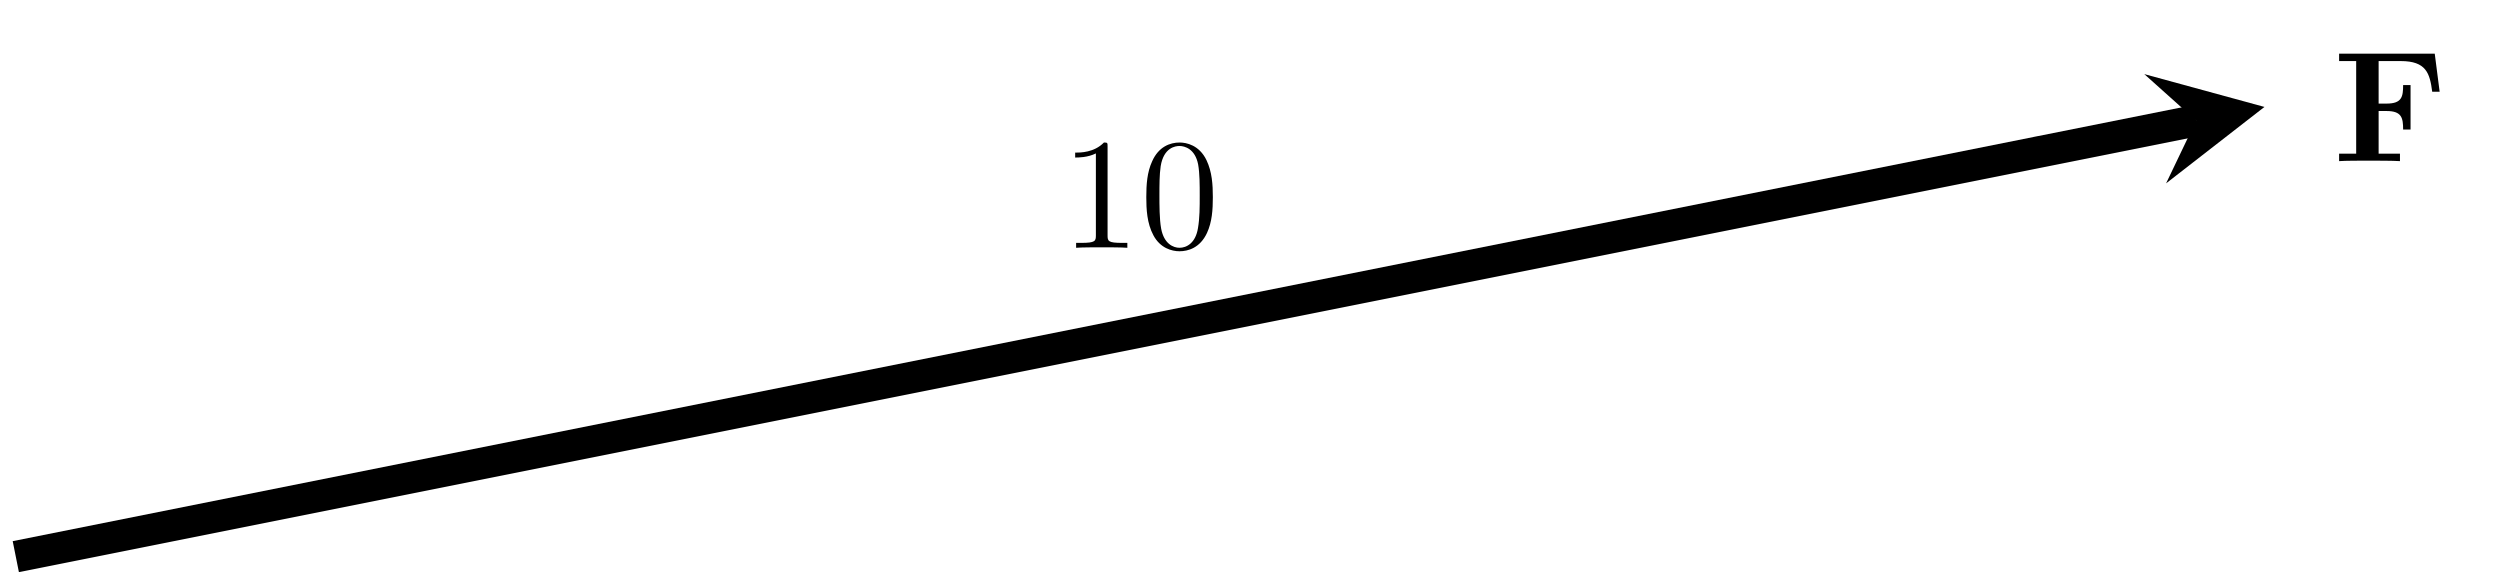 <?xml version="1.0" encoding="UTF-8" standalone="no"?>
<!DOCTYPE svg PUBLIC "-//W3C//DTD SVG 1.1//EN" "http://www.w3.org/Graphics/SVG/1.1/DTD/svg11.dtd">
<svg xmlns="http://www.w3.org/2000/svg" xmlns:xlink="http://www.w3.org/1999/xlink" version="1.1" width="157.575pt" height="36.081pt" viewBox="0 0 157.575 36.081">
<g enable-background="new">
<path transform="matrix(1,0,0,-1,.996,35.085)" stroke-width="1.993" stroke-linecap="butt" stroke-miterlimit="10" stroke-linejoin="miter" fill="none" stroke="#000000" d="M 0 0 L 137.427 27.486 "/>
<path transform="matrix(.982,-.196,-.196,-.982,138.423,7.599)" d="M 4.384 0 L -2.63 3.507 L 0 0 L -2.63 -3.507 "/>
<symbol id="font_0_1">
<path d="M .605 .68 L 0 .68 L 0 .633 L .108 .633 L .108 .047 L 0 .047 L 0 0 C .038 .003 .139 .003 .183 .003 C .232 .003 .341 .003 .385 0 L .385 .047 L .25 .047 L .25 .317 L .3 .317 C .396 .317 .405 .274 .405 .2 L .452 .2 L .452 .481 L .405 .481 C .405 .407 .397 .364 .3 .364 L .25 .364 L .25 .633 L .39 .633 C .551 .633 .574 .556 .589 .439 L .636 .439 L .605 .68 Z "/>
</symbol>
<use xlink:href="#font_0_1" transform="matrix(9.963,0,0,-9.963,147.434,10.156)"/>
<symbol id="font_1_2">
<path d="M .205 .64 C .205 .664 .205 .666 .182 .666 C .12 .602 .032 .602 0 .602 L 0 .571 C .02 .571 .079 .571 .131 .597 L .131 .079 C .131 .043 .128 .031 .038 .031 L .006 .031 L .006 0 C .041 .003 .128 .003 .168 .003 C .208 .003 .295 .003 .33 0 L .33 .031 L .298 .031 C .208 .031 .205 .042 .205 .079 L .205 .64 Z "/>
</symbol>
<symbol id="font_1_1">
<path d="M .421 .342 C .421 .422 .416 .502 .381 .576 C .335 .672 .253 .688 .211 .688 C .151 .688 .078 .662 .037 .569 C .005 .5 0 .422 0 .342 C 0 .267 .004 .177 .045 .101 C .088 .02 .161 0 .21 0 C .264 0 .34 .021 .384 .116 C .416 .185 .421 .263 .421 .342 M .21 .022 C .171 .022 .112 .047 .094 .143 C .083 .203 .083 .295 .083 .354 C .083 .418 .083 .484 .091 .538 C .11 .657 .185 .666 .21 .666 C .243 .666 .309 .648 .328 .549 C .338 .493 .338 .417 .338 .354 C .338 .279 .338 .211 .327 .147 C .312 .052 .255 .022 .21 .022 Z "/>
</symbol>
<use xlink:href="#font_1_2" transform="matrix(9.963,0,0,-9.963,67.768,15.618)"/>
<use xlink:href="#font_1_1" transform="matrix(9.963,0,0,-9.963,72.251,15.837)"/>
</g>
</svg>
